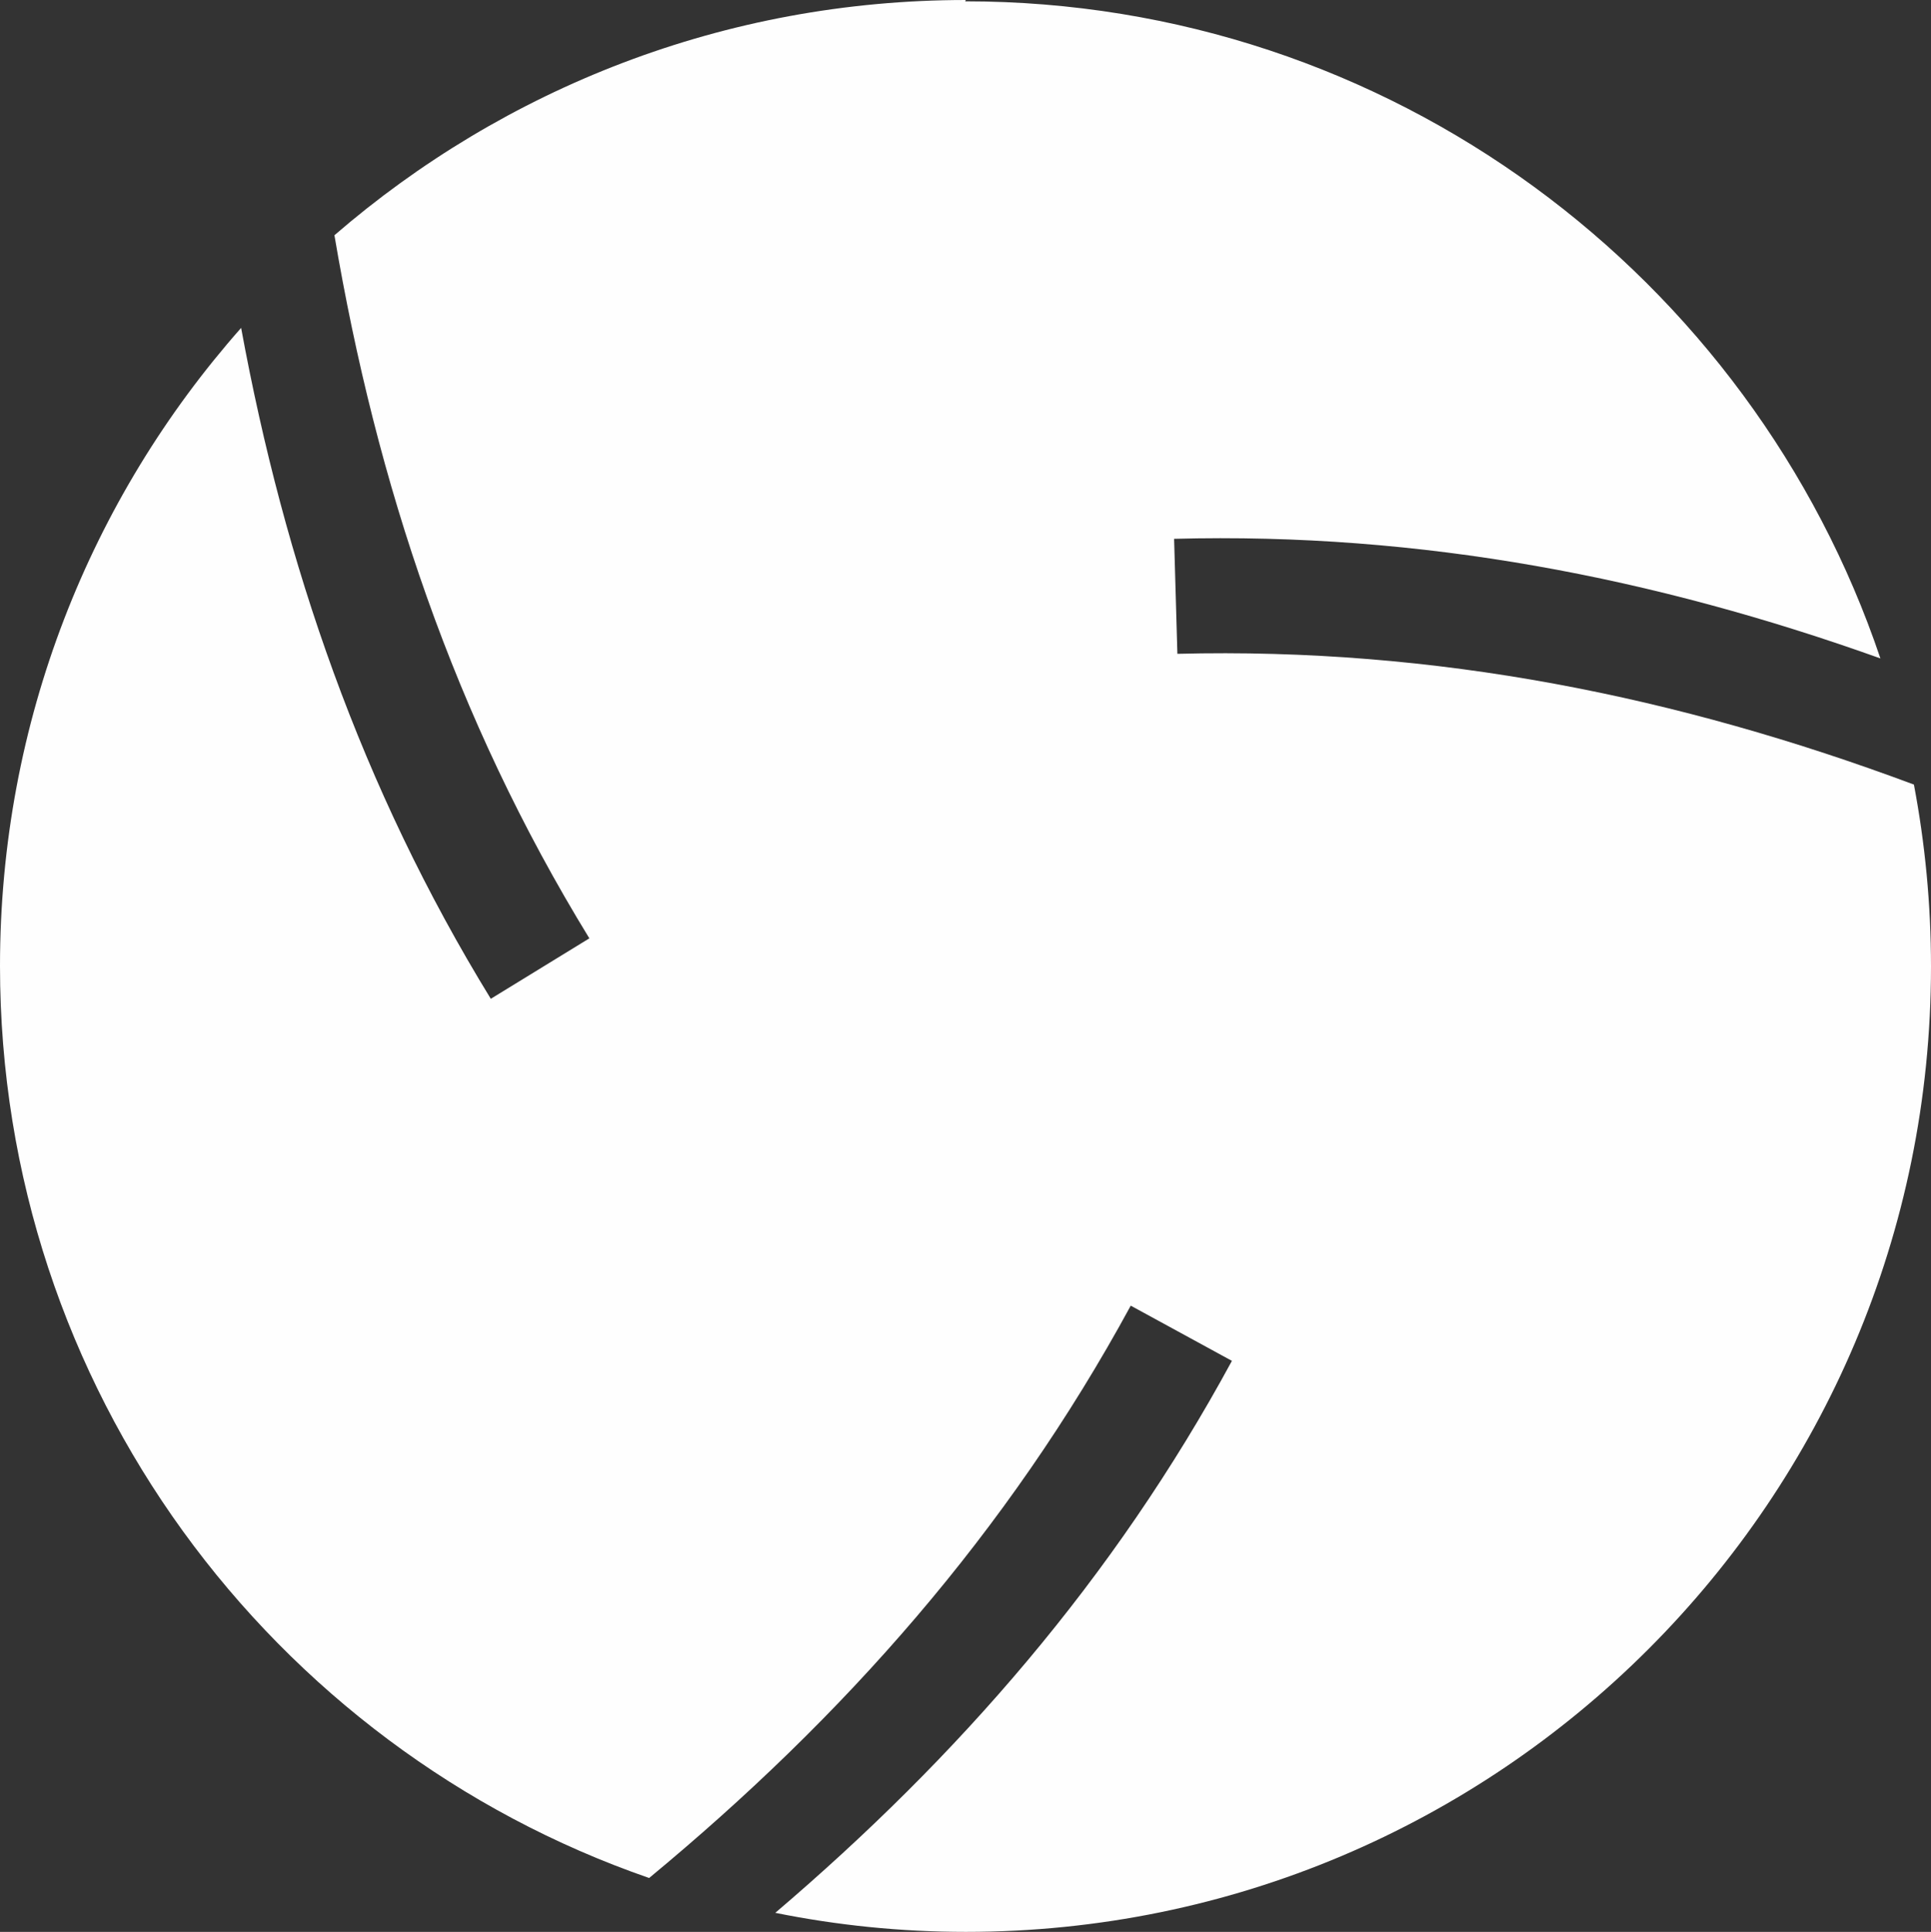 <?xml version="1.0" encoding="UTF-8"?>
<!DOCTYPE svg PUBLIC "-//W3C//DTD SVG 1.0//EN" "http://www.w3.org/TR/2001/REC-SVG-20010904/DTD/svg10.dtd">
<!-- Creator: CorelDRAW X6 -->
<svg xmlns="http://www.w3.org/2000/svg" xml:space="preserve" width="2.939in" height="2.94in" version="1.0" style="shape-rendering:geometricPrecision; text-rendering:geometricPrecision; image-rendering:optimizeQuality; fill-rule:evenodd; clip-rule:evenodd"
viewBox="0 0 2939 2940"
 xmlns:xlink="http://www.w3.org/1999/xlink">
 <rect x="0" y="0" width="2939" height="2940" fill="#333333" stroke="none"/>
 <defs>
  <style type="text/css">
   <![CDATA[
    .fil0 {fill:#FEFEFE}
   ]]>
  </style>
 </defs>
 <g id="Layer_x0020_1">
  <path class="fil0" d="M1469 2c647,0 1197,419 1393,1000 -344,-123 -698,-192 -1075,-182l5 175c394,-10 762,65 1121,199 17,90 26,182 26,277 0,812 -658,1469 -1469,1469 -99,0 -196,-10 -290,-29 278,-237 515,-508 695,-840l-154 -84c-188,346 -438,627 -733,871 -575,-199 -988,-746 -988,-1388 0,-372 138,-712 367,-971 66,359 183,700 380,1021l150 -92c-206,-336 -324,-692 -388,-1070 258,-223 594,-358 961,-358l-1 2z"/>
 </g>
</svg>
